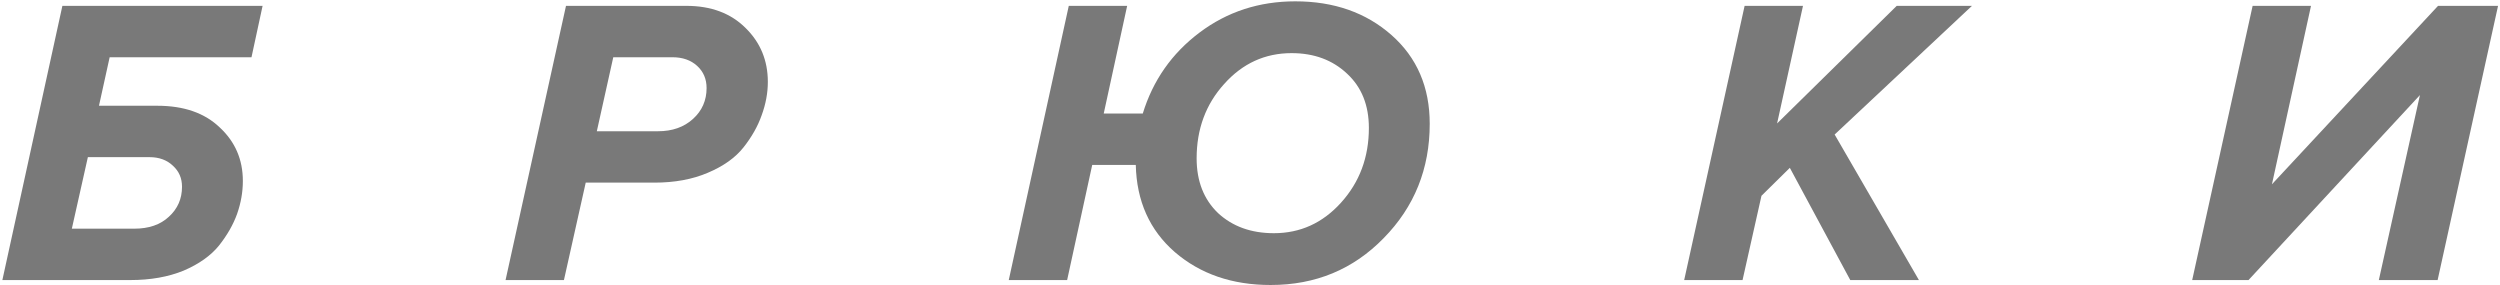 <?xml version="1.0" encoding="UTF-8"?> <svg xmlns="http://www.w3.org/2000/svg" width="973" height="111" viewBox="0 0 973 111" fill="none"> <path d="M24.28 2.28H102.2L97.88 22.28H42.68L38.52 41.16H61.24C71.587 41.16 79.693 43.987 85.56 49.64C91.533 55.187 94.52 62.12 94.52 70.44C94.52 74.707 93.773 78.973 92.28 83.24C90.787 87.4 88.44 91.507 85.24 95.56C82.04 99.507 77.453 102.76 71.48 105.32C65.507 107.773 58.573 109 50.68 109H0.92L24.28 2.28ZM58.2 61.16H34.2L27.96 89H52.28C57.933 89 62.413 87.453 65.72 84.36C69.133 81.267 70.84 77.373 70.84 72.68C70.84 69.373 69.667 66.653 67.32 64.52C64.973 62.28 61.933 61.16 58.2 61.16Z" fill="#797979"></path> <path d="M219.484 109H196.764L220.284 2.28H267.164C276.764 2.28 284.444 5.16 290.204 10.92C295.964 16.573 298.844 23.56 298.844 31.88C298.844 36.147 298.044 40.467 296.444 44.84C294.95 49.107 292.604 53.267 289.404 57.32C286.204 61.373 281.564 64.68 275.484 67.24C269.51 69.8 262.577 71.08 254.684 71.08H227.964L219.484 109ZM232.284 51.08H256.124C261.67 51.08 266.204 49.48 269.724 46.28C273.244 43.08 275.004 39.08 275.004 34.28C275.004 30.76 273.777 27.88 271.324 25.64C268.87 23.4 265.67 22.28 261.724 22.28H238.684L232.284 51.08Z" fill="#797979"></path> <path d="M494.528 110.92C479.594 110.92 467.168 106.653 457.248 98.12C447.434 89.587 442.368 78.28 442.048 64.2H425.088L415.328 109H392.608L415.968 2.28H438.688L429.568 44.2H444.768C448.714 31.293 456.074 20.787 466.848 12.68C477.621 4.573 490.048 0.52 504.128 0.52C519.168 0.52 531.648 4.893 541.568 13.64C551.488 22.387 556.448 33.907 556.448 48.2C556.448 65.693 550.474 80.52 538.528 92.68C526.688 104.84 512.021 110.92 494.528 110.92ZM495.808 90.76C506.048 90.76 514.741 86.813 521.888 78.92C529.141 70.92 532.768 61.213 532.768 49.8C532.768 40.947 529.941 33.907 524.288 28.68C518.634 23.347 511.434 20.68 502.688 20.68C492.341 20.68 483.594 24.68 476.448 32.68C469.301 40.573 465.728 50.227 465.728 61.64C465.728 70.493 468.501 77.587 474.048 82.92C479.701 88.147 486.954 90.76 495.808 90.76Z" fill="#797979"></path> <path d="M746.843 109H720.123L696.603 65.32L685.563 76.2L678.203 109H655.483L679.003 2.28H701.723L691.643 48.04L738.203 2.28H767.483L714.043 52.36L746.843 109Z" fill="#797979"></path> <path d="M875.121 109H853.201L876.721 2.28H899.441L884.241 71.72L948.881 2.28H972.241L948.721 109H925.841L941.841 37L875.121 109Z" fill="#797979"></path> </svg> 